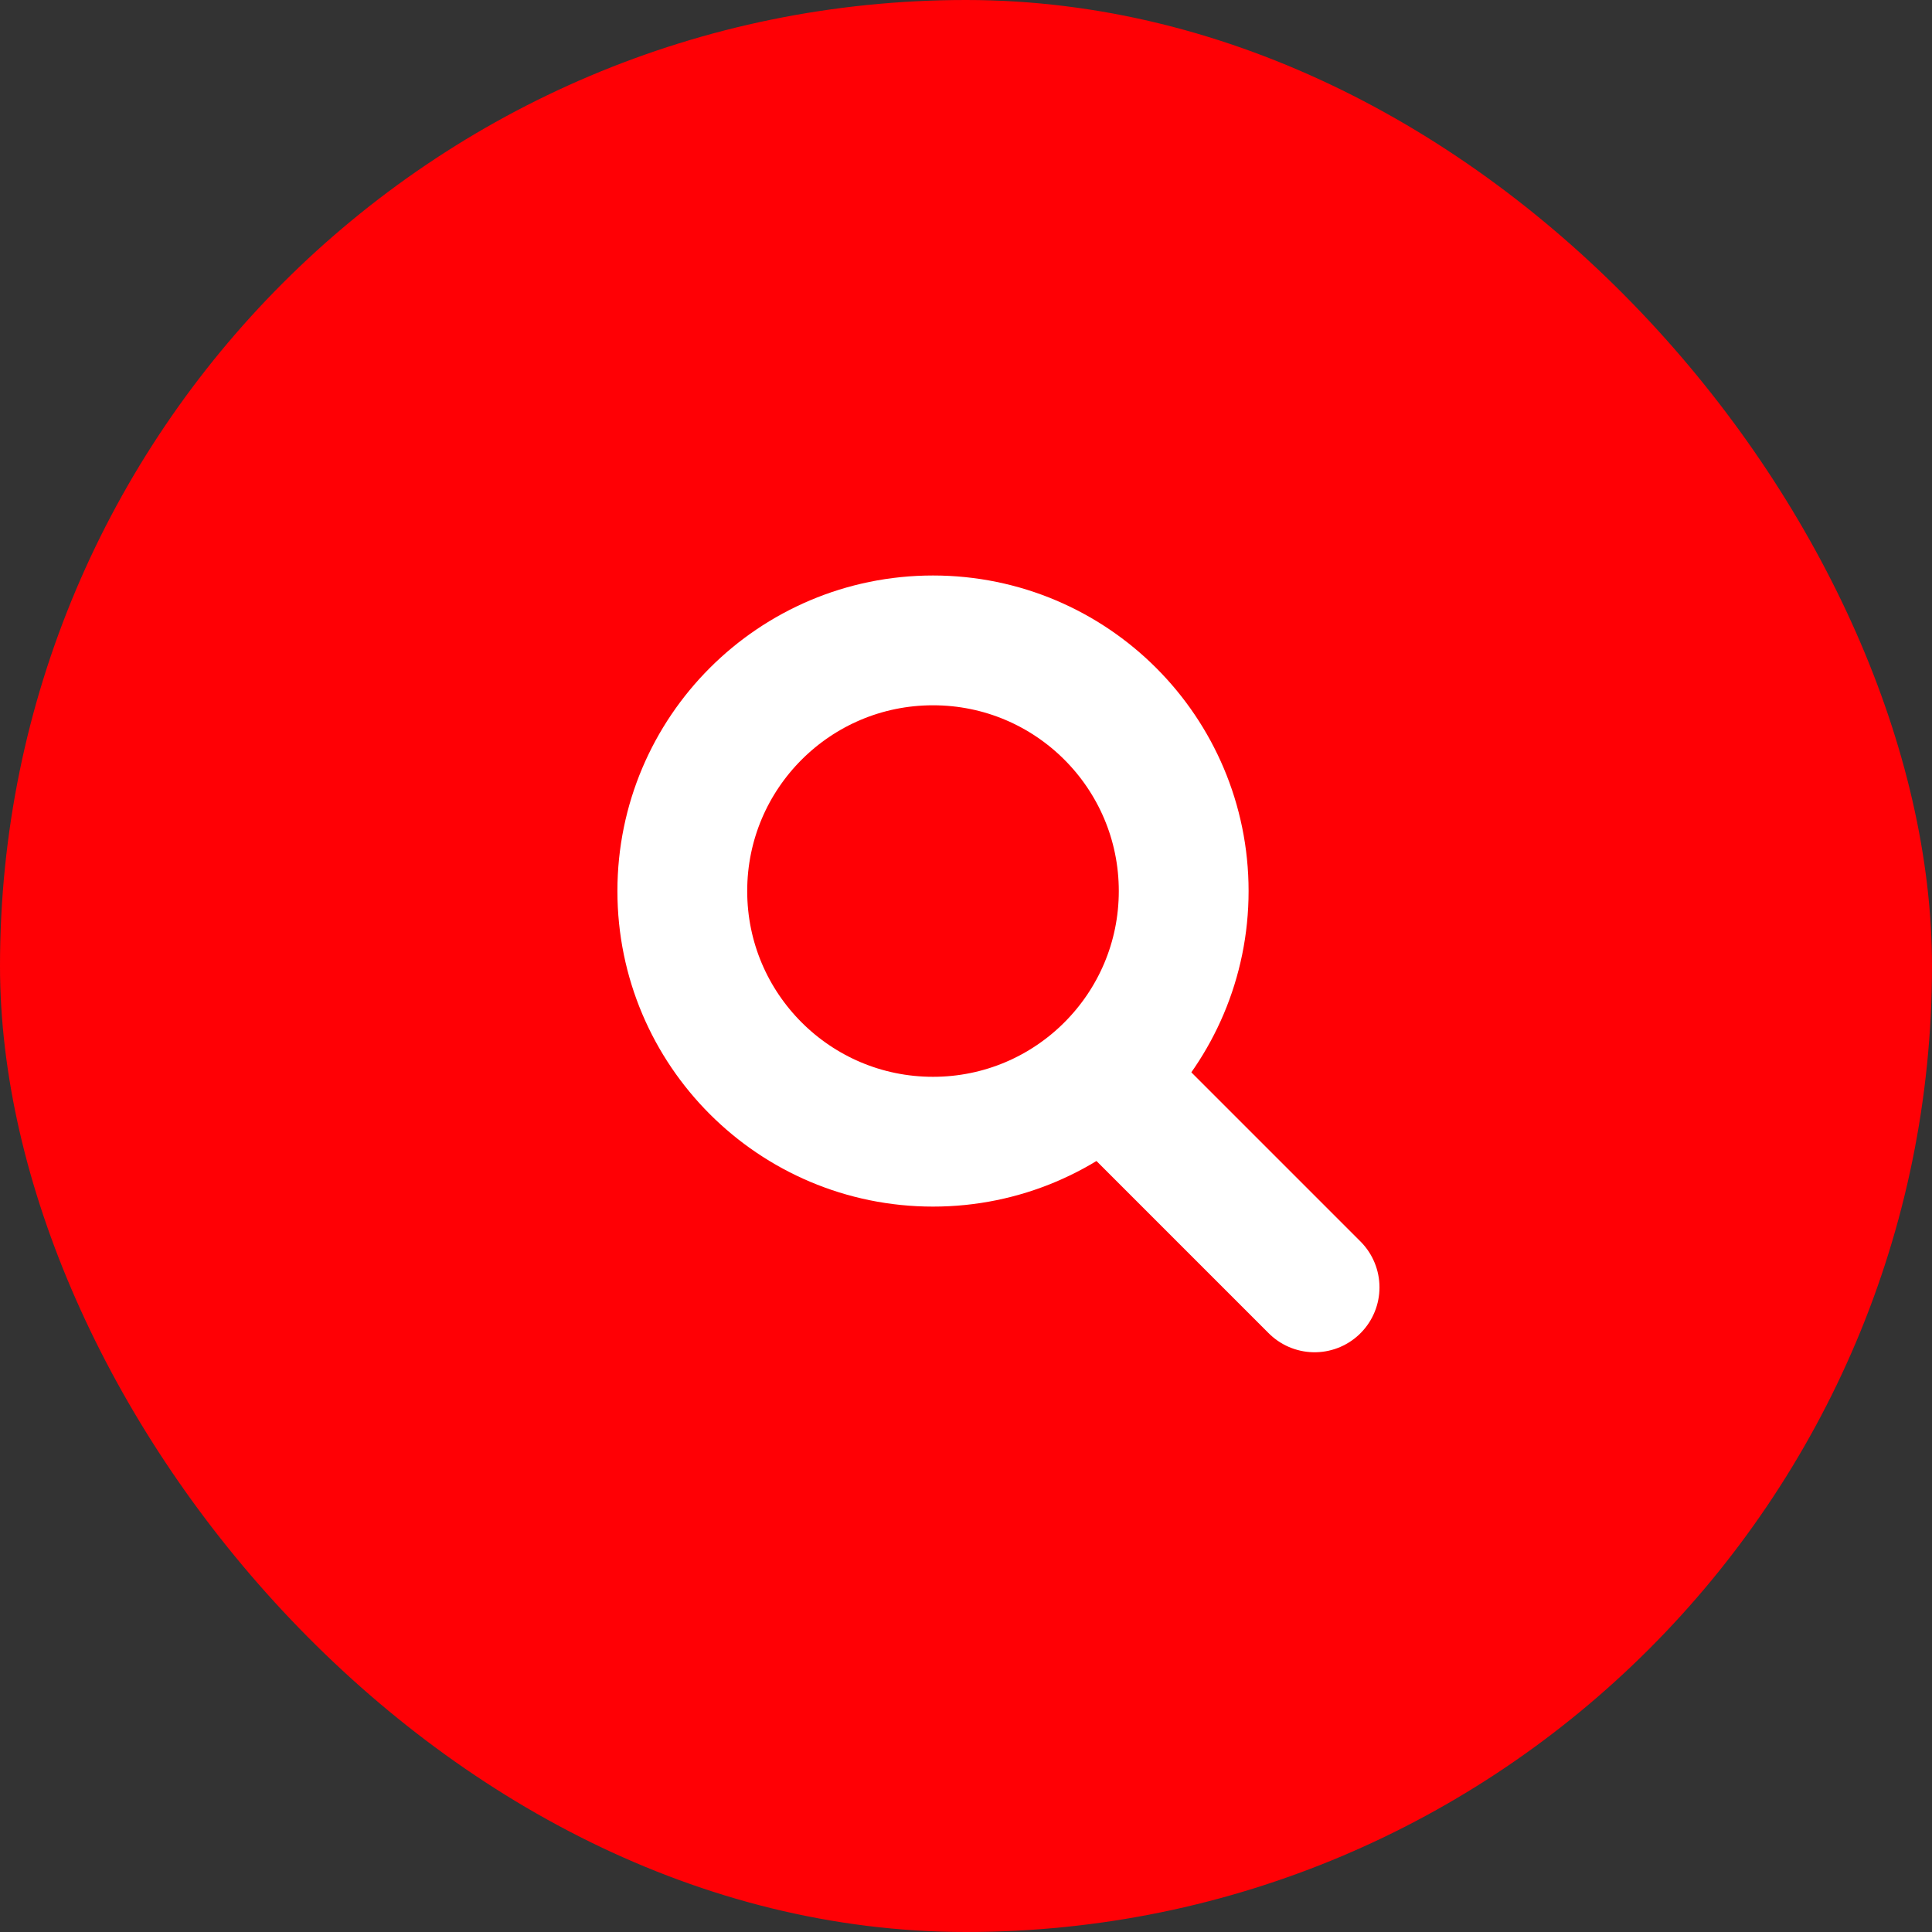 <svg xmlns="http://www.w3.org/2000/svg" width="59.542" height="59.542" viewBox="0 0 59.542 59.542">
    <rect x="0" y="0" width="59.542" height="59.542" fill="#333333" stroke="none"/>
    <defs>
        <linearGradient id="primaryGradient" x1="0%" y1="0%" x2="100%" y2="0%">
            <stop offset="0%" style="stop-color:#FF4D4F;stop-opacity:1" />
            <stop offset="50%" style="stop-color:#FF0005;stop-opacity:1" />
            <stop offset="100%" style="stop-color:#800000;stop-opacity:1" />
        </linearGradient>
        <linearGradient id="primaryLinkGradient" x1="0%" y1="0%" x2="100%" y2="0%">
            <stop offset="0%" style="stop-color:#FF0005;stop-opacity:1" />
            <stop offset="100%" style="stop-color:#FF0005;stop-opacity:1" />
        </linearGradient>
        <style>
            .a{fill:url(#primaryLinkGradient);}
            .b,.c,.e{fill:none;}
            .b,.c{stroke:#fff;stroke-width:4px;}
            .c{stroke-linecap:round;}
            .d{stroke:none;}
        </style>
    </defs>
    <g transform="translate(-1117.79 -484.118)">
        <rect class="a" width="59.542" height="59.542" rx="29.771" transform="translate(1117.79 484.118)"/>
        <g transform="translate(1136.818 501.854)">
            <g class="b" transform="translate(0 0)">
                <ellipse class="d" cx="9.726" cy="9.725" rx="9.726" ry="9.725"/>
                <ellipse class="e" cx="9.726" cy="9.725" rx="7.726" ry="7.725"/>
            </g>
            <line class="c" x2="5.428" y2="5.428" transform="translate(16.058 16.511)"/>
        </g>
    </g>
</svg>